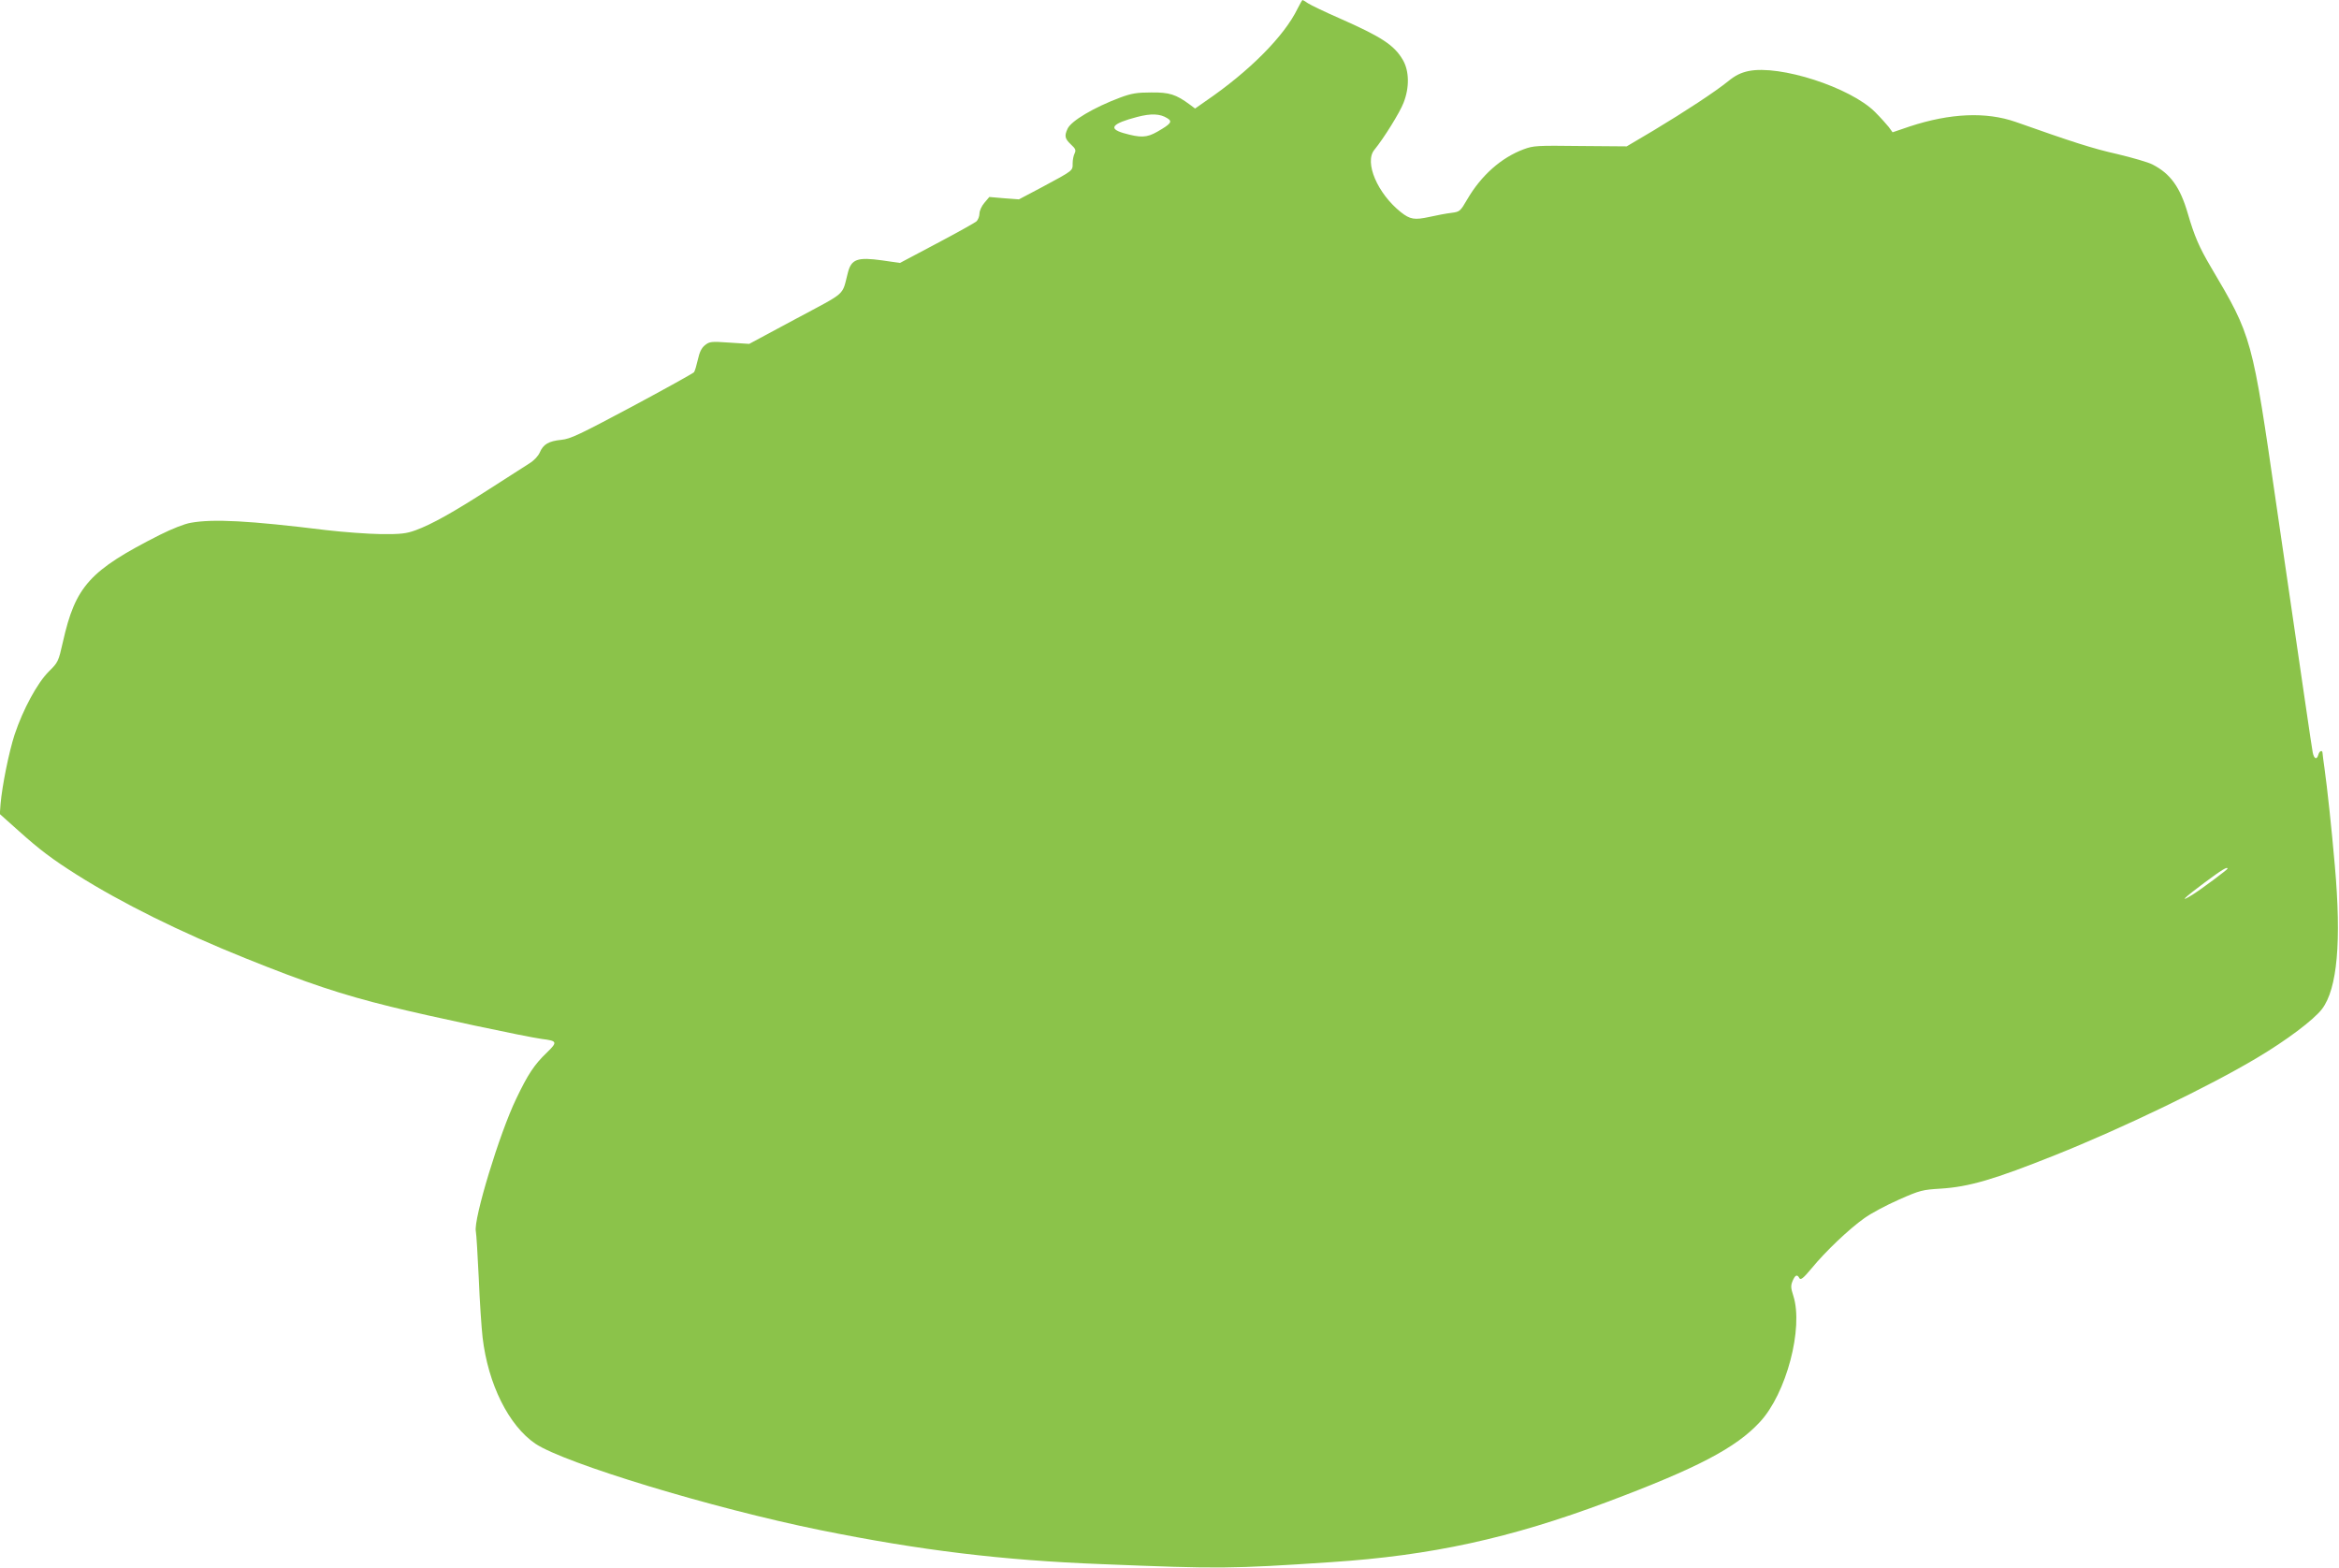 <?xml version="1.0" standalone="no"?>
<!DOCTYPE svg PUBLIC "-//W3C//DTD SVG 20010904//EN"
 "http://www.w3.org/TR/2001/REC-SVG-20010904/DTD/svg10.dtd">
<svg version="1.0" xmlns="http://www.w3.org/2000/svg"
 width="1280pt" height="858pt" viewBox="0 0 1280 858"
 preserveAspectRatio="xMidYMid meet">
<g transform="translate(0,858) scale(0.1,-0.1)"
fill="#8bc34a" stroke="none">
<path d="M7101 8533 c-73 -151 -265 -344 -504 -507 l-57 -40 -28 21 c-77 57
-113 68 -212 67 -78 0 -108 -5 -170 -28 -144 -54 -269 -128 -288 -171 -18 -39
-15 -54 19 -86 25 -23 28 -31 20 -48 -6 -11 -11 -36 -11 -55 0 -41 6 -37 -169
-131 l-125 -66 -81 6 -81 7 -27 -32 c-15 -17 -27 -44 -27 -59 0 -15 -8 -35
-17 -43 -10 -8 -108 -63 -218 -121 l-200 -106 -97 14 c-136 19 -169 7 -188
-67 -34 -130 -1 -101 -285 -253 l-255 -137 -108 7 c-100 7 -109 6 -134 -14
-19 -15 -30 -38 -39 -79 -7 -31 -16 -62 -21 -69 -5 -6 -158 -91 -339 -188
-289 -154 -337 -177 -387 -182 -69 -7 -99 -24 -118 -69 -9 -20 -31 -44 -57
-60 -23 -15 -122 -78 -220 -141 -196 -126 -313 -192 -403 -225 -50 -18 -79
-22 -189 -21 -71 1 -207 11 -301 22 -422 52 -617 62 -740 40 -35 -6 -103 -33
-169 -66 -385 -195 -462 -280 -531 -587 -24 -106 -26 -111 -77 -161 -63 -63
-141 -207 -187 -345 -31 -95 -68 -278 -77 -380 l-4 -55 103 -92 c117 -105 184
-155 318 -240 246 -155 566 -314 925 -458 335 -135 524 -198 792 -264 209 -52
741 -165 829 -177 84 -10 86 -17 27 -74 -69 -66 -104 -119 -168 -253 -92 -190
-235 -662 -221 -726 3 -14 10 -129 16 -256 5 -126 15 -273 21 -325 30 -255
143 -482 289 -581 160 -107 968 -353 1560 -473 544 -110 992 -165 1540 -186
645 -26 702 -26 1255 11 547 36 979 130 1512 330 490 184 703 295 834 437 145
156 239 514 183 690 -14 43 -15 56 -4 82 14 33 25 38 37 15 7 -12 22 0 67 54
77 94 206 216 288 274 37 27 122 72 190 102 115 51 129 54 228 60 156 10 290
49 628 184 363 145 841 375 1102 531 162 96 312 209 357 268 84 111 107 370
70 787 -18 206 -41 421 -57 535 -5 36 -10 71 -10 78 0 19 -17 14 -23 -8 -8
-30 -24 -24 -31 13 -6 31 -51 343 -197 1342 -135 934 -134 931 -361 1315 -63
107 -89 167 -125 290 -42 146 -96 220 -194 270 -23 12 -109 37 -193 57 -134
30 -245 66 -556 176 -161 56 -357 48 -579 -25 l-94 -32 -21 29 c-12 15 -45 52
-75 82 -135 135 -522 260 -693 224 -42 -9 -72 -24 -110 -55 -73 -59 -236 -166
-409 -270 l-147 -87 -253 2 c-239 3 -257 2 -311 -18 -123 -46 -232 -143 -308
-273 -39 -67 -41 -69 -88 -75 -26 -3 -79 -13 -119 -22 -83 -18 -106 -14 -157
26 -128 102 -201 273 -145 341 51 62 140 205 160 258 33 84 31 174 -4 234 -47
81 -116 126 -347 228 -80 35 -157 72 -172 82 -14 10 -28 18 -30 18 -2 0 -14
-21 -27 -47z m-713 -600 c30 -18 20 -31 -55 -74 -58 -33 -91 -34 -186 -7 -84
25 -61 52 76 88 76 20 126 18 165 -7z m5802 -4107 c0 -5 -139 -109 -188 -140
-81 -51 -52 -21 60 62 98 73 128 91 128 78z"/>
</g>
</svg>
